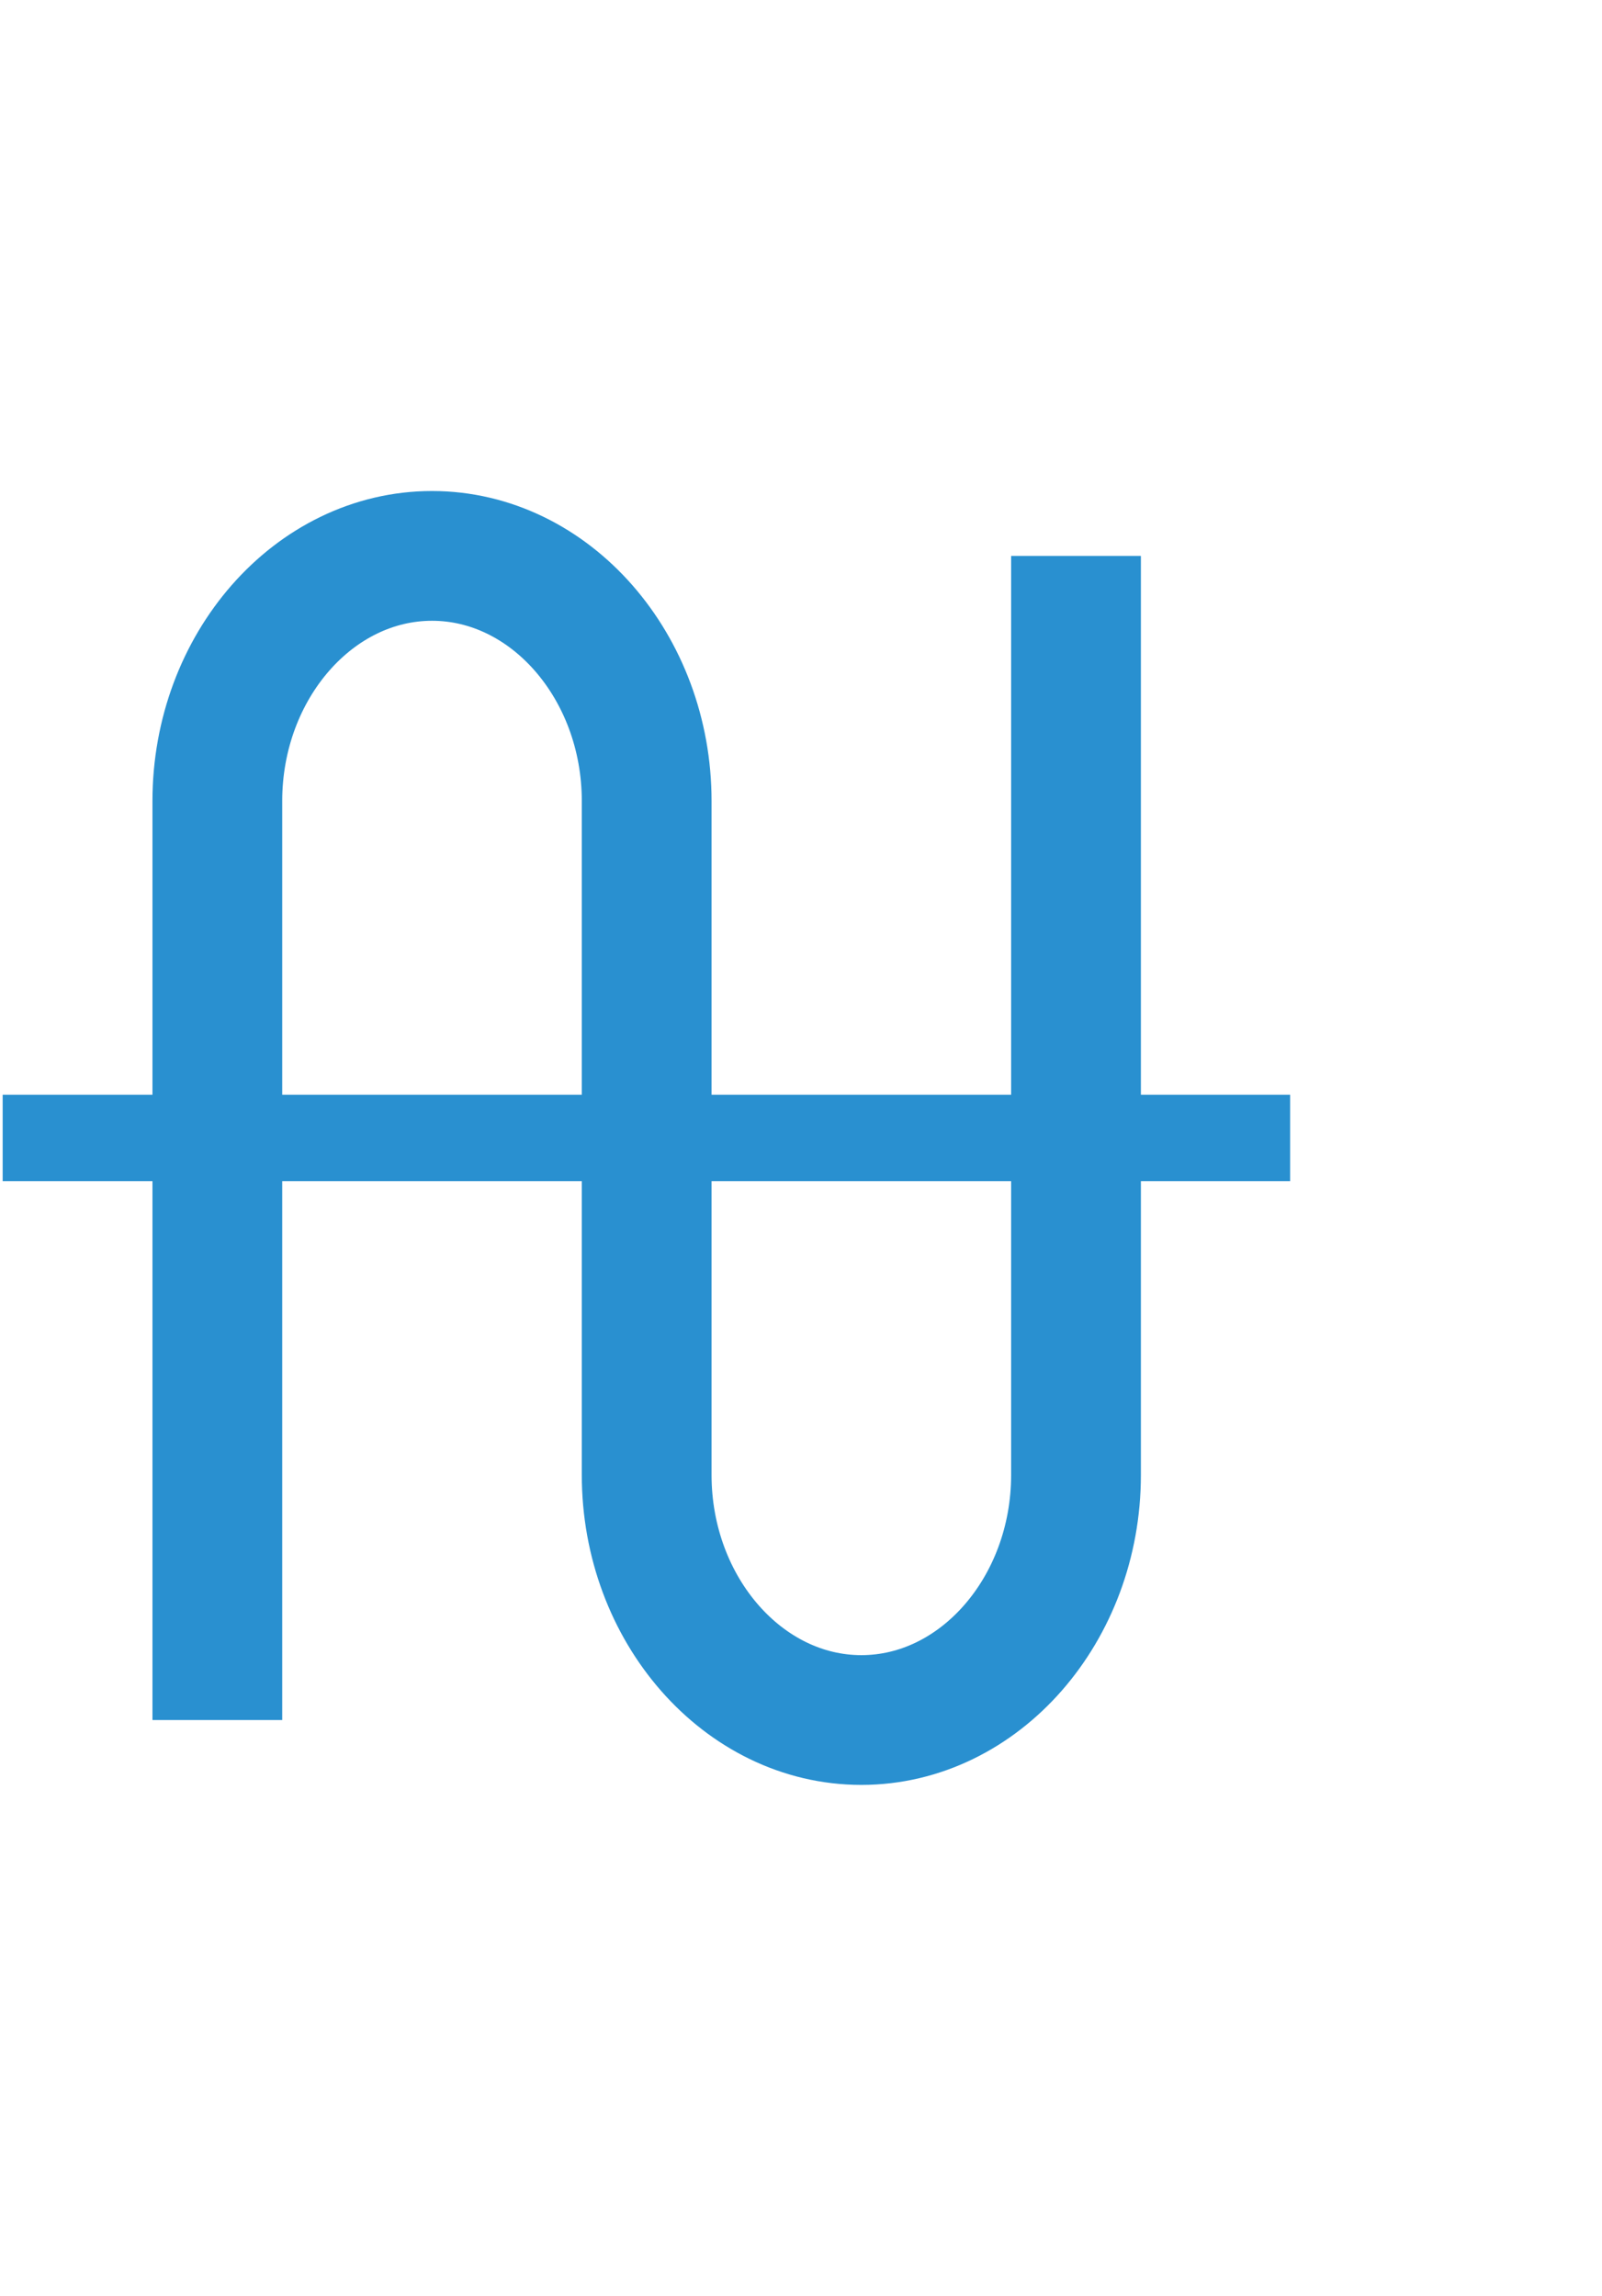 <?xml version="1.0" encoding="UTF-8"?><svg id="_レイヤー_2" xmlns="http://www.w3.org/2000/svg" width="30" height="43" viewBox="0 0 30 43"><defs><style>.cls-1,.cls-2,.cls-3{fill:none;}.cls-2{stroke-width:2.43px;}.cls-2,.cls-3{stroke:#2990d0;stroke-miterlimit:10;}.cls-3{stroke-width:1.62px;}</style></defs><g id="_レイヤー_5"><path class="cls-2" d="M4.07,32.21V15c0-2.52,1.81-4.59,4.02-4.59s4.02,2.07,4.02,4.59v12.62c0,2.52,1.81,4.59,4.02,4.59s4.02-2.07,4.02-4.59V10.41"/><line class="cls-3" x1=".05" y1="21.31" x2="24.16" y2="21.31"/><rect class="cls-1" y="9.26" width="24.09" height="24.09"/><rect class="cls-1" width="30" height="43"/></g></svg>